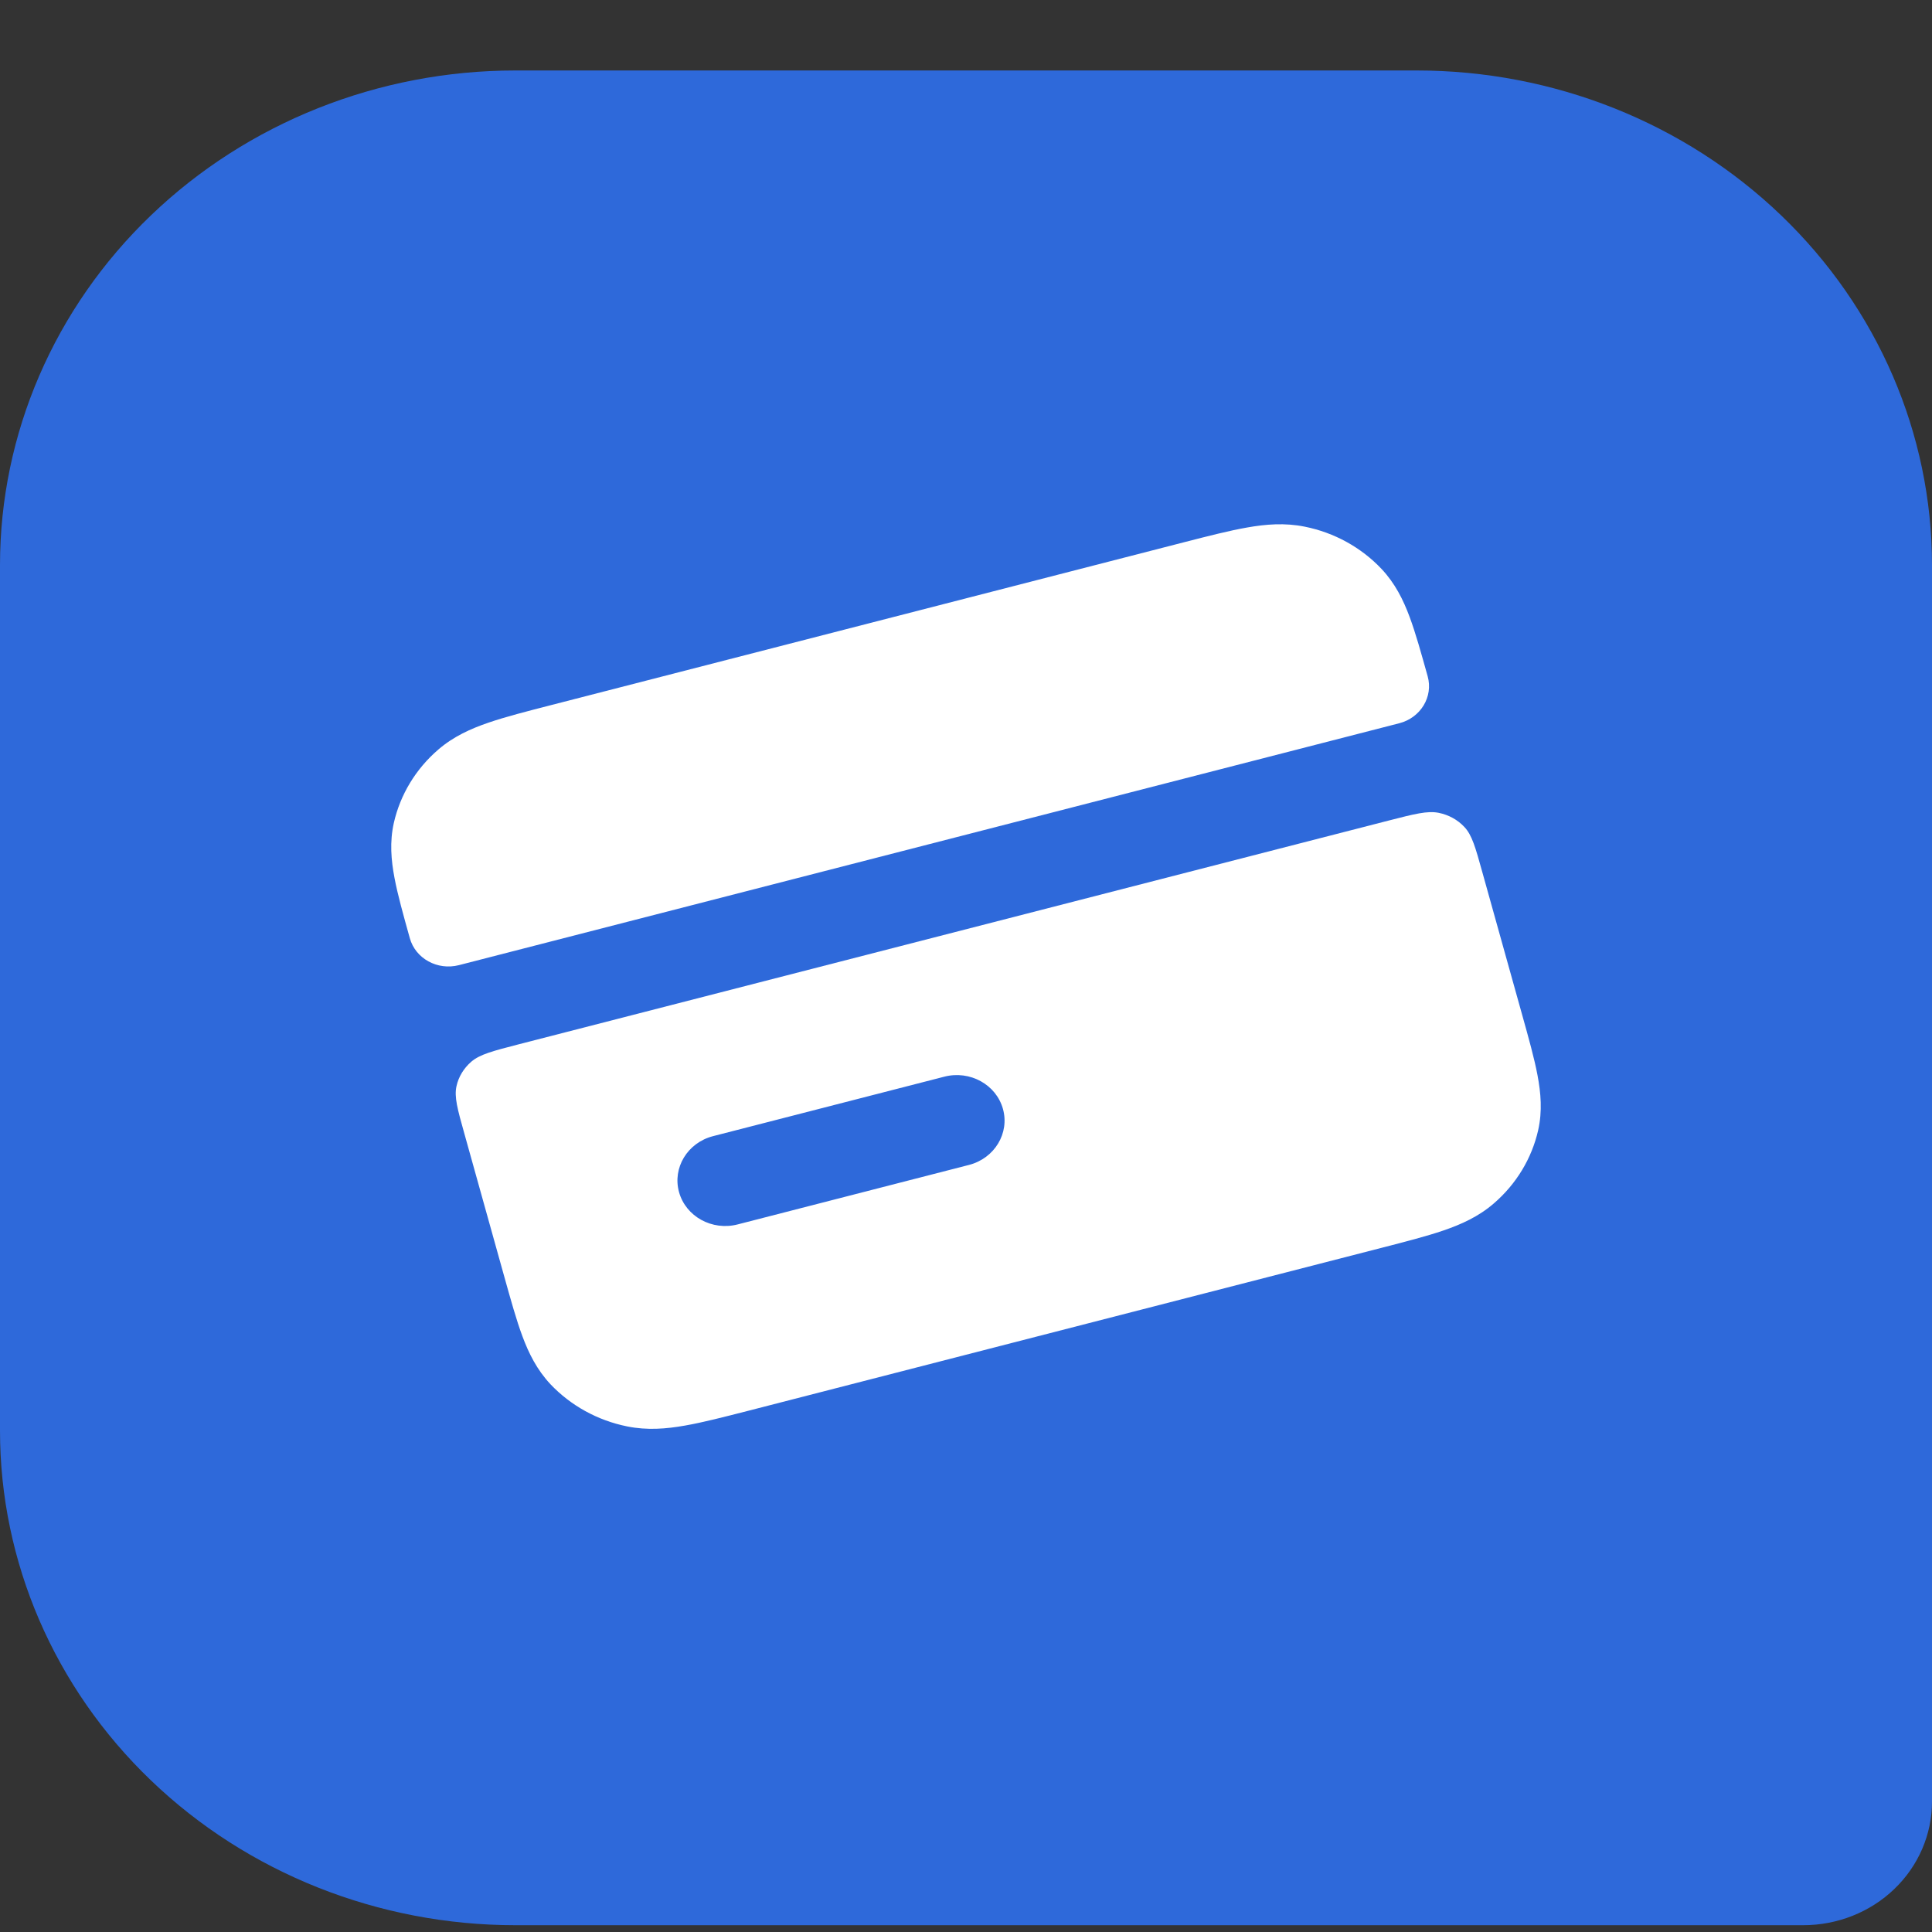 <svg width="25" height="25" viewBox="0 0 25 25" fill="none" xmlns="http://www.w3.org/2000/svg">
<rect x="0" y="0" width="25" height="25" fill="#333333" stroke="none"/>
<path d="M25 7.312V23.312C25 23.737 24.825 24.144 24.512 24.444C24.2 24.744 23.776 24.912 23.334 24.912H6.667C4.899 24.912 3.203 24.238 1.953 23.038C0.702 21.838 0 20.21 0 18.512V7.312C0 5.615 0.702 3.987 1.953 2.787C3.203 1.587 4.899 0.912 6.667 0.912H18.334C20.102 0.912 21.798 1.587 23.048 2.787C24.298 3.987 25 5.615 25 7.312Z" fill="#2E69DA"/>
<path d="M15.32 7.017L7.131 9.124C6.816 9.205 6.543 9.275 6.324 9.35C6.092 9.429 5.868 9.53 5.672 9.699C5.38 9.95 5.179 10.283 5.096 10.649C5.041 10.895 5.061 11.13 5.105 11.361C5.146 11.579 5.219 11.839 5.303 12.14C5.376 12.404 5.661 12.56 5.938 12.489L18.106 9.359C18.383 9.288 18.548 9.016 18.474 8.751C18.39 8.451 18.318 8.191 18.24 7.982C18.158 7.761 18.052 7.548 17.877 7.362C17.614 7.084 17.267 6.892 16.883 6.815C16.625 6.763 16.379 6.783 16.137 6.826C15.908 6.866 15.635 6.936 15.32 7.017Z" fill="white"/>
<path fill-rule="evenodd" clip-rule="evenodd" d="M6.099 13.738C6.21 13.643 6.377 13.6 6.713 13.513L17.969 10.618C18.304 10.532 18.472 10.489 18.617 10.518C18.745 10.544 18.861 10.607 18.948 10.7C19.048 10.805 19.092 10.965 19.181 11.285L19.697 13.133C19.781 13.434 19.854 13.694 19.895 13.912C19.939 14.143 19.959 14.378 19.904 14.624C19.821 14.991 19.62 15.323 19.328 15.574C19.132 15.743 18.908 15.844 18.676 15.923C18.457 15.998 18.184 16.068 17.869 16.149L9.68 18.256C9.364 18.337 9.092 18.407 8.863 18.447C8.621 18.49 8.374 18.51 8.117 18.458C7.733 18.381 7.386 18.189 7.123 17.912C6.948 17.725 6.842 17.512 6.76 17.291C6.682 17.082 6.61 16.822 6.526 16.522L6.01 14.673C5.92 14.353 5.876 14.194 5.907 14.055C5.934 13.932 6.002 13.822 6.099 13.738ZM9.226 14.702C8.896 14.787 8.699 15.112 8.787 15.427C8.875 15.742 9.214 15.929 9.545 15.844L12.539 15.074C12.869 14.989 13.066 14.664 12.978 14.349C12.89 14.034 12.551 13.847 12.22 13.932L9.226 14.702Z" fill="white"/>
</svg>
